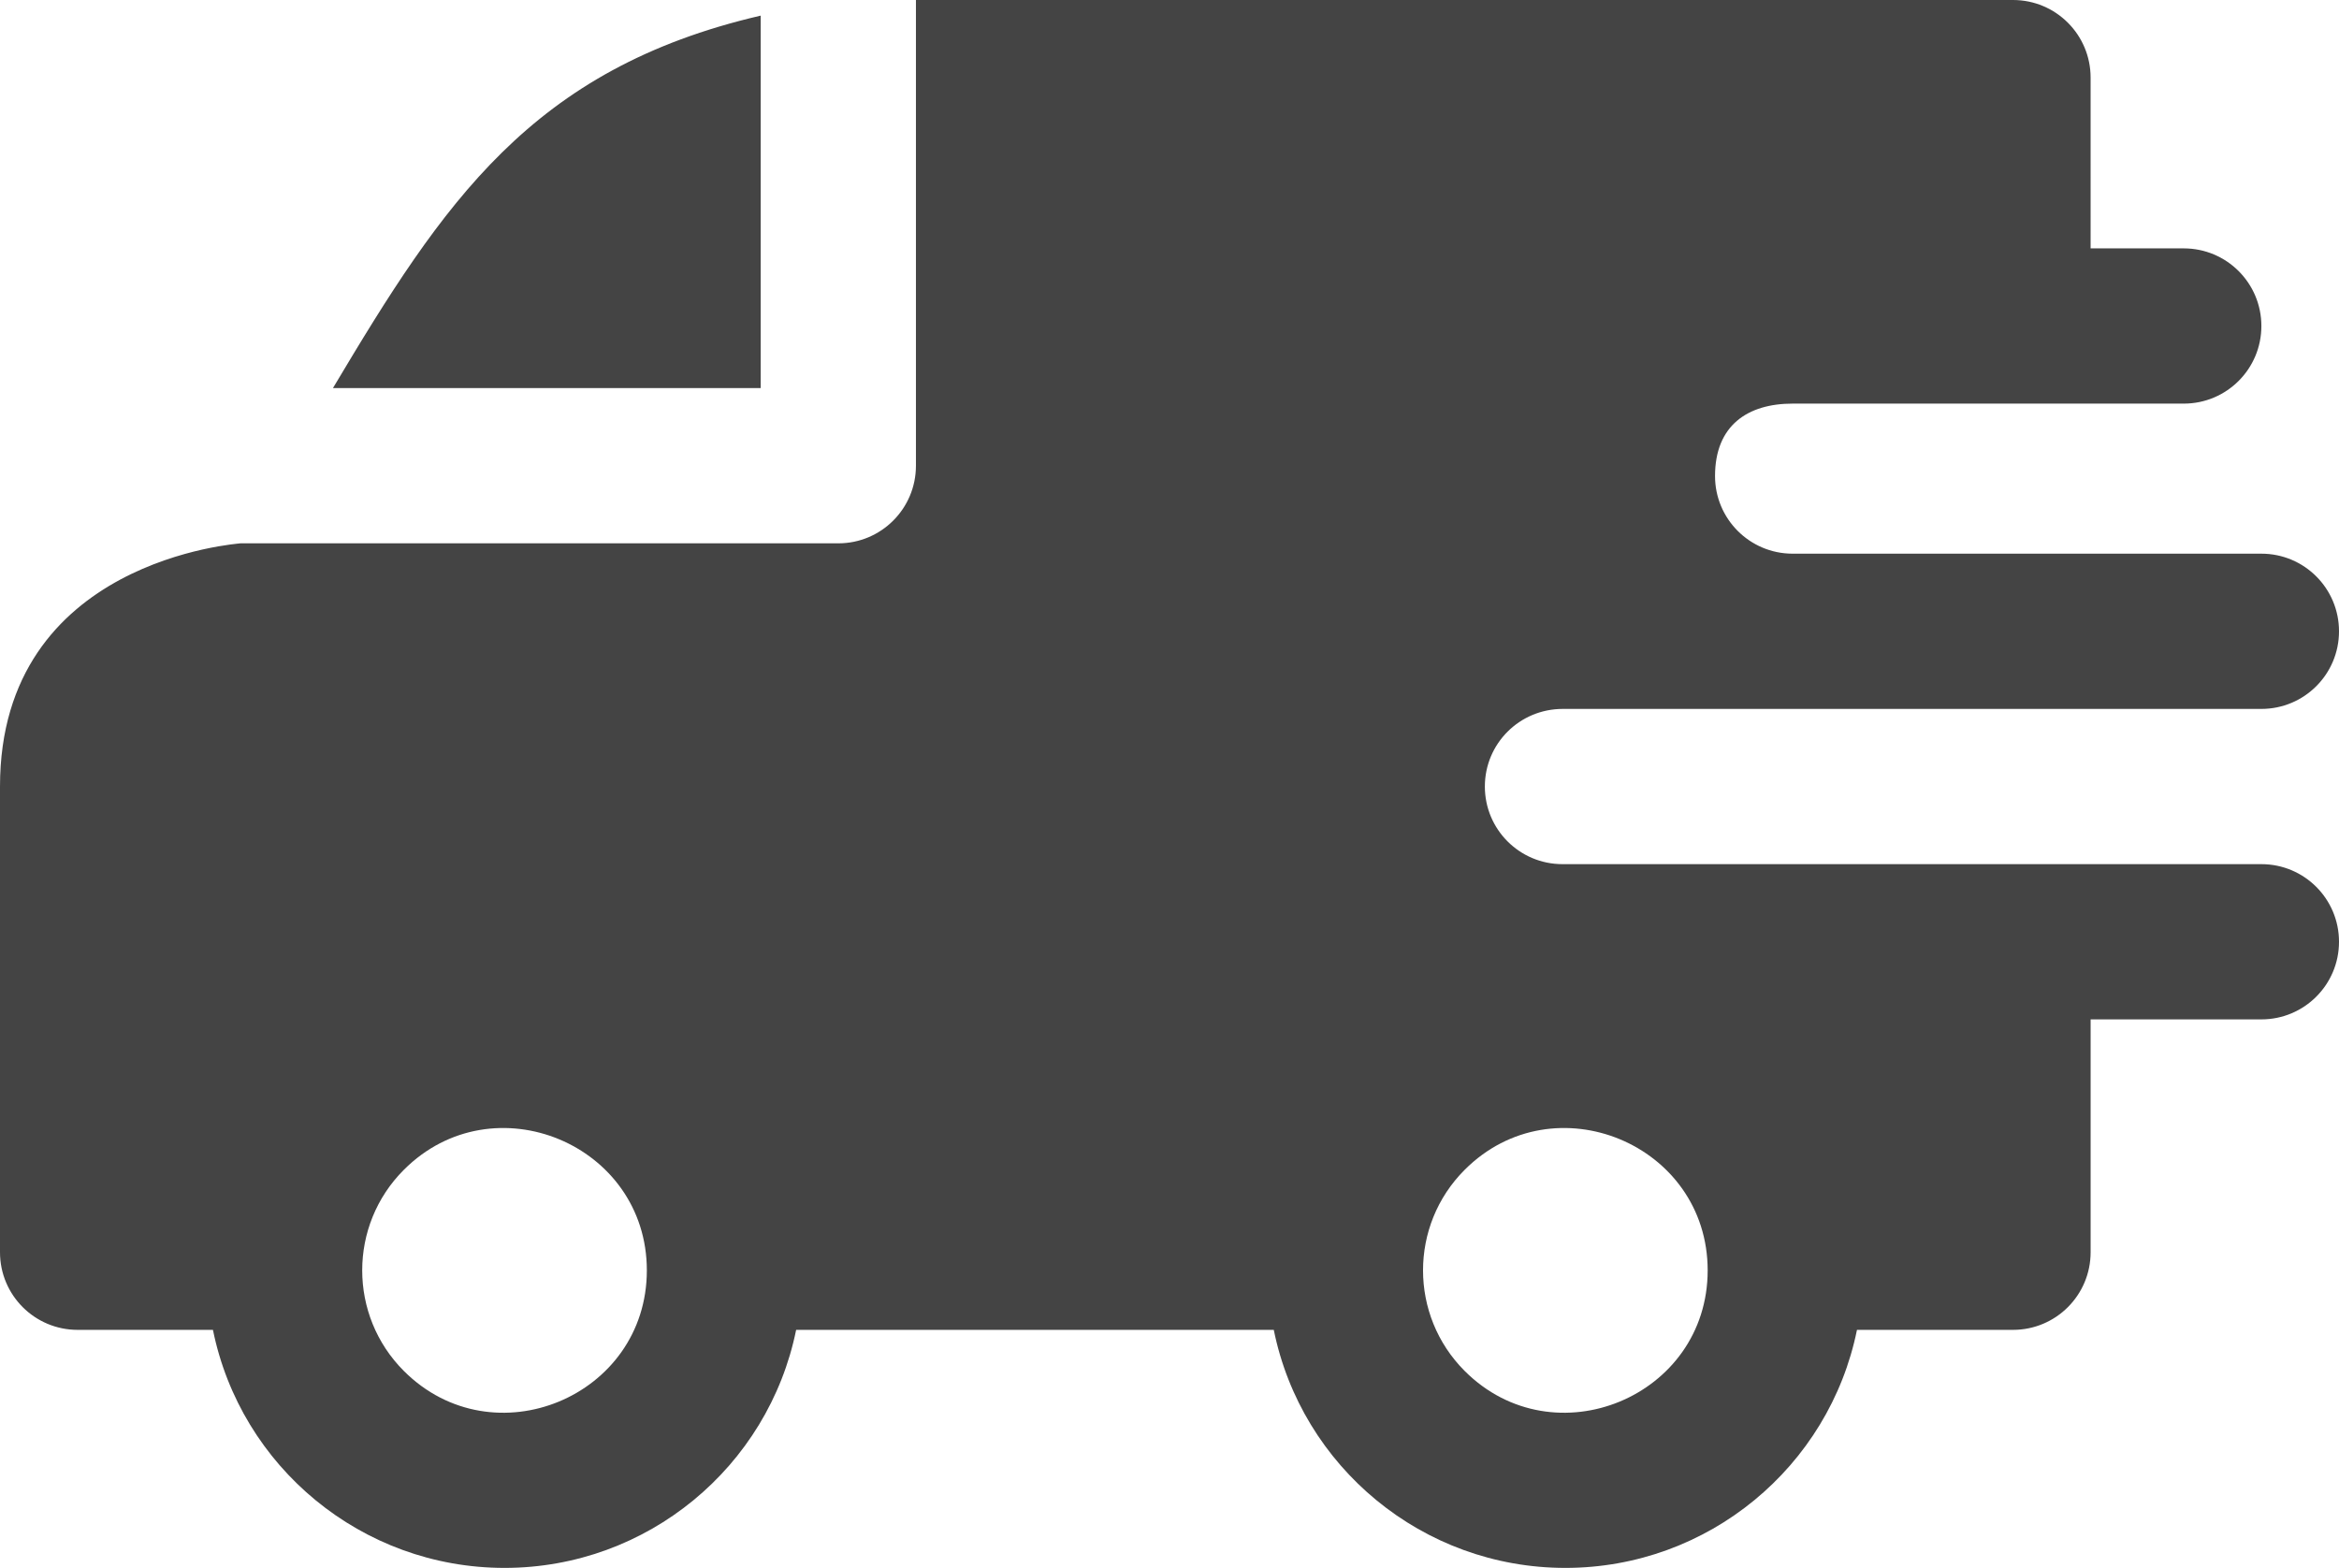 <?xml version="1.0" encoding="UTF-8"?><svg id="Layer_1" xmlns="http://www.w3.org/2000/svg" viewBox="0 0 452 303"><defs><style>.cls-1{fill:#444;fill-rule:evenodd;stroke-width:0px;}</style></defs><path class="cls-1" d="m147,75h-82.66C85.63,39.27,102.61,13.32,147,3.02v71.98Zm275,3c8.29,0,15-6.71,15-15s-6.71-15-15-15h-18V15C404,6.71,397.29,0,389,0h-212s0,90,0,90c0,8.29-6.71,15-15,15H46.46C46.42,105.07,0,107.99,0,152v90c0,8.29,6.71,15,15,15h26.15c5.37,26.48,28.77,46,56.35,46s50.97-19.52,56.35-46h92.3c5.37,26.48,28.77,46,56.35,46,27.58,0,50.97-19.52,56.35-46h30.15c8.29,0,15-6.71,15-15v-45h33c8.29,0,15-6.71,15-15s-6.71-15-15-15h-135.06c-8.29,0-15-6.71-15-15,0-8.29,6.7-15,15.06-15h135c8.29,0,15-6.71,15-15s-6.71-15-15-15h-90.62c-8.27-.02-14.96-6.73-14.96-15,0-9.8,6.31-14,15-14h75.58ZM125,245.5c0,24.43-29.67,36.72-46.95,19.45-10.74-10.74-10.74-28.16,0-38.89,17.27-17.27,46.95-4.98,46.95,19.45Zm205,0c0,24.43-29.67,36.72-46.95,19.45-10.74-10.74-10.74-28.16,0-38.89,17.27-17.27,46.95-4.98,46.95,19.45Z"/></svg>